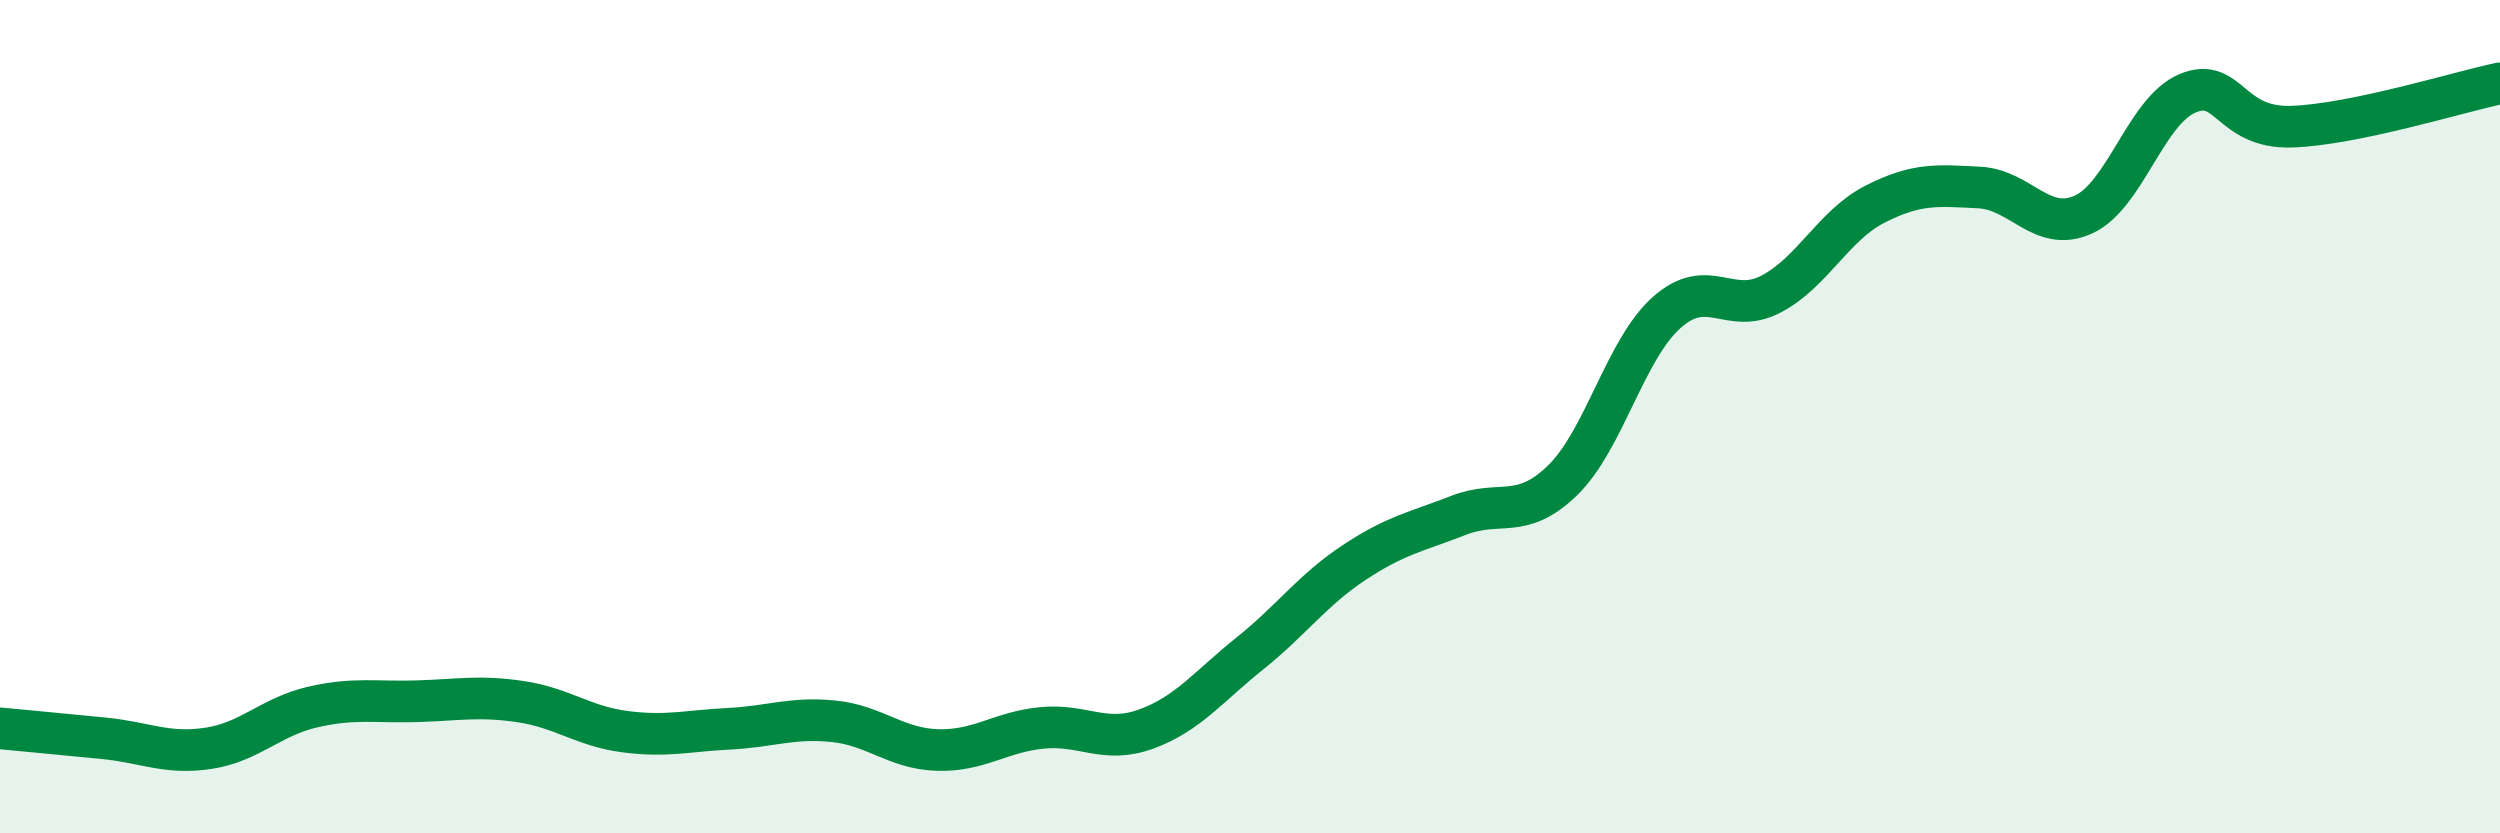 
    <svg width="60" height="20" viewBox="0 0 60 20" xmlns="http://www.w3.org/2000/svg">
      <path
        d="M 0,17.48 C 0.5,17.53 1.5,17.62 2.5,17.72 C 3.5,17.82 4,18.11 5,17.96 C 6,17.81 6.5,17.2 7.5,16.97 C 8.5,16.74 9,16.86 10,16.83 C 11,16.8 11.5,16.69 12.5,16.84 C 13.5,16.99 14,17.43 15,17.56 C 16,17.69 16.5,17.54 17.5,17.49 C 18.5,17.44 19,17.21 20,17.31 C 21,17.41 21.5,17.97 22.5,18 C 23.5,18.03 24,17.57 25,17.47 C 26,17.37 26.5,17.86 27.5,17.5 C 28.5,17.14 29,16.48 30,15.68 C 31,14.88 31.5,14.16 32.5,13.5 C 33.5,12.84 34,12.76 35,12.37 C 36,11.98 36.5,12.5 37.5,11.53 C 38.5,10.56 39,8.39 40,7.5 C 41,6.61 41.5,7.58 42.5,7.06 C 43.5,6.54 44,5.41 45,4.9 C 46,4.39 46.5,4.45 47.5,4.5 C 48.5,4.55 49,5.6 50,5.15 C 51,4.7 51.5,2.66 52.5,2.24 C 53.5,1.82 53.5,3.09 55,3.04 C 56.5,2.99 59,2.21 60,2L60 20L0 20Z"
        fill="#008740"
        opacity="0.1"
        stroke-linecap="round"
        stroke-linejoin="round"
      />
      <path
        d="M 0,17.48 C 0.5,17.53 1.5,17.62 2.5,17.72 C 3.5,17.82 4,18.11 5,17.96 C 6,17.81 6.5,17.2 7.5,16.97 C 8.5,16.74 9,16.86 10,16.83 C 11,16.8 11.5,16.69 12.5,16.84 C 13.5,16.99 14,17.43 15,17.56 C 16,17.69 16.5,17.54 17.5,17.49 C 18.5,17.44 19,17.21 20,17.31 C 21,17.41 21.5,17.97 22.5,18 C 23.5,18.03 24,17.57 25,17.47 C 26,17.37 26.5,17.86 27.5,17.5 C 28.5,17.14 29,16.48 30,15.68 C 31,14.88 31.5,14.16 32.5,13.5 C 33.5,12.84 34,12.76 35,12.37 C 36,11.98 36.5,12.5 37.5,11.53 C 38.5,10.56 39,8.39 40,7.5 C 41,6.61 41.5,7.58 42.5,7.06 C 43.5,6.54 44,5.41 45,4.9 C 46,4.39 46.5,4.45 47.5,4.5 C 48.5,4.55 49,5.6 50,5.15 C 51,4.7 51.5,2.66 52.5,2.24 C 53.5,1.82 53.5,3.09 55,3.04 C 56.5,2.99 59,2.21 60,2"
        stroke="#008740"
        stroke-width="1"
        fill="none"
        stroke-linecap="round"
        stroke-linejoin="round"
      />
    </svg>
  